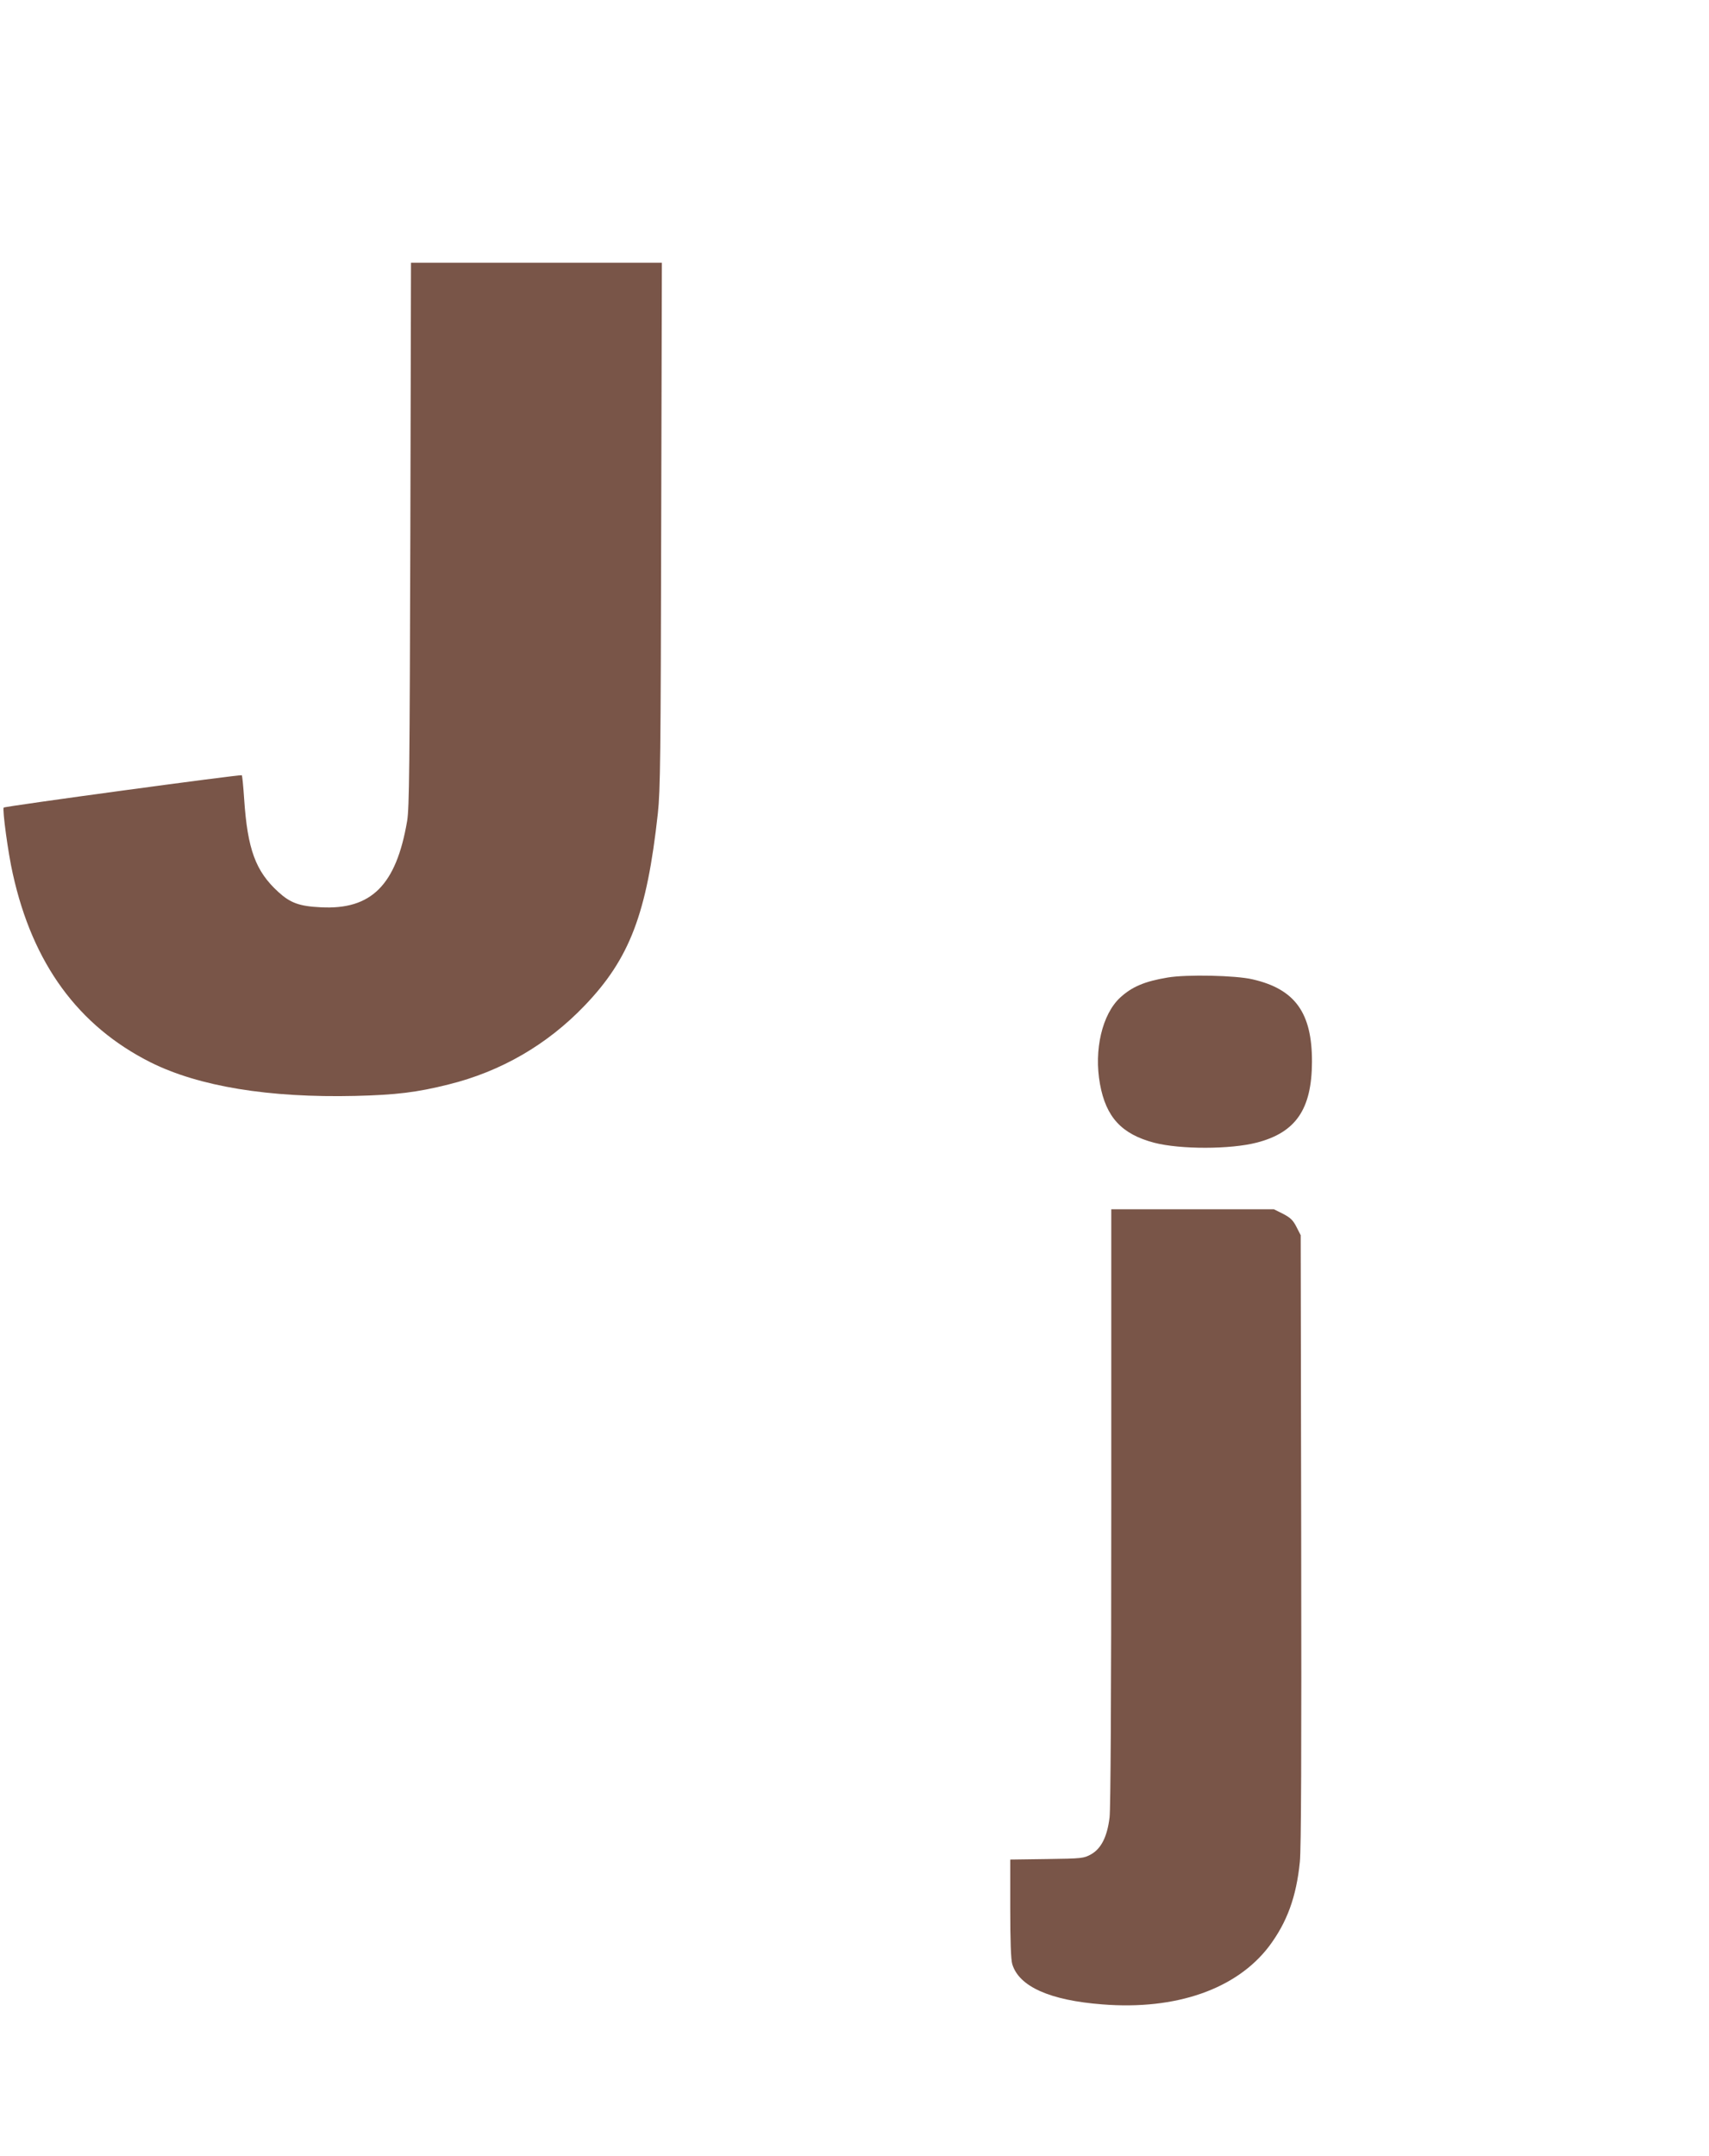 <?xml version="1.0" standalone="no"?>
<!DOCTYPE svg PUBLIC "-//W3C//DTD SVG 20010904//EN"
 "http://www.w3.org/TR/2001/REC-SVG-20010904/DTD/svg10.dtd">
<svg version="1.0" xmlns="http://www.w3.org/2000/svg"
 width="1015pt" height="1280pt" viewBox="0 0 1015 1280"
 preserveAspectRatio="xMidYMid meet">
<g transform="translate(0,1280) scale(0.1,-0.1)"
fill="#795548" stroke="none">
<path d="M2437 9628 c-4 -1383 -6 -1626 -19 -1703 -65 -380 -212 -528 -513
-512 -127 6 -181 26 -252 91 -135 123 -183 253 -203 553 -5 74 -11 138 -14
140 -6 6 -1407 -184 -1414 -192 -9 -9 26 -271 54 -393 118 -534 389 -904 819
-1120 287 -143 702 -211 1215 -199 244 6 366 21 554 68 311 77 586 236 808
468 268 279 370 547 435 1141 15 137 17 337 20 1713 l4 1557 -745 0 -745 0 -4
-1612z"/>
<path d="M6935 6996 c-138 -23 -212 -55 -282 -119 -107 -99 -157 -311 -120
-514 36 -197 129 -297 322 -348 155 -40 452 -40 610 1 231 60 326 198 327 479
1 291 -100 432 -352 490 -100 24 -393 30 -505 11z"/>
<path d="M6600 3857 c0 -1151 -4 -1792 -10 -1847 -14 -116 -50 -186 -110 -220
-44 -24 -52 -25 -262 -28 l-218 -3 0 -291 c0 -194 4 -304 12 -330 40 -133 223
-215 535 -239 438 -35 798 91 991 346 106 142 161 292 182 500 8 77 10 651 8
1915 l-3 1806 -25 49 c-21 41 -36 55 -80 78 l-54 27 -483 0 -483 0 0 -1763z"/>
</g>
</svg>
